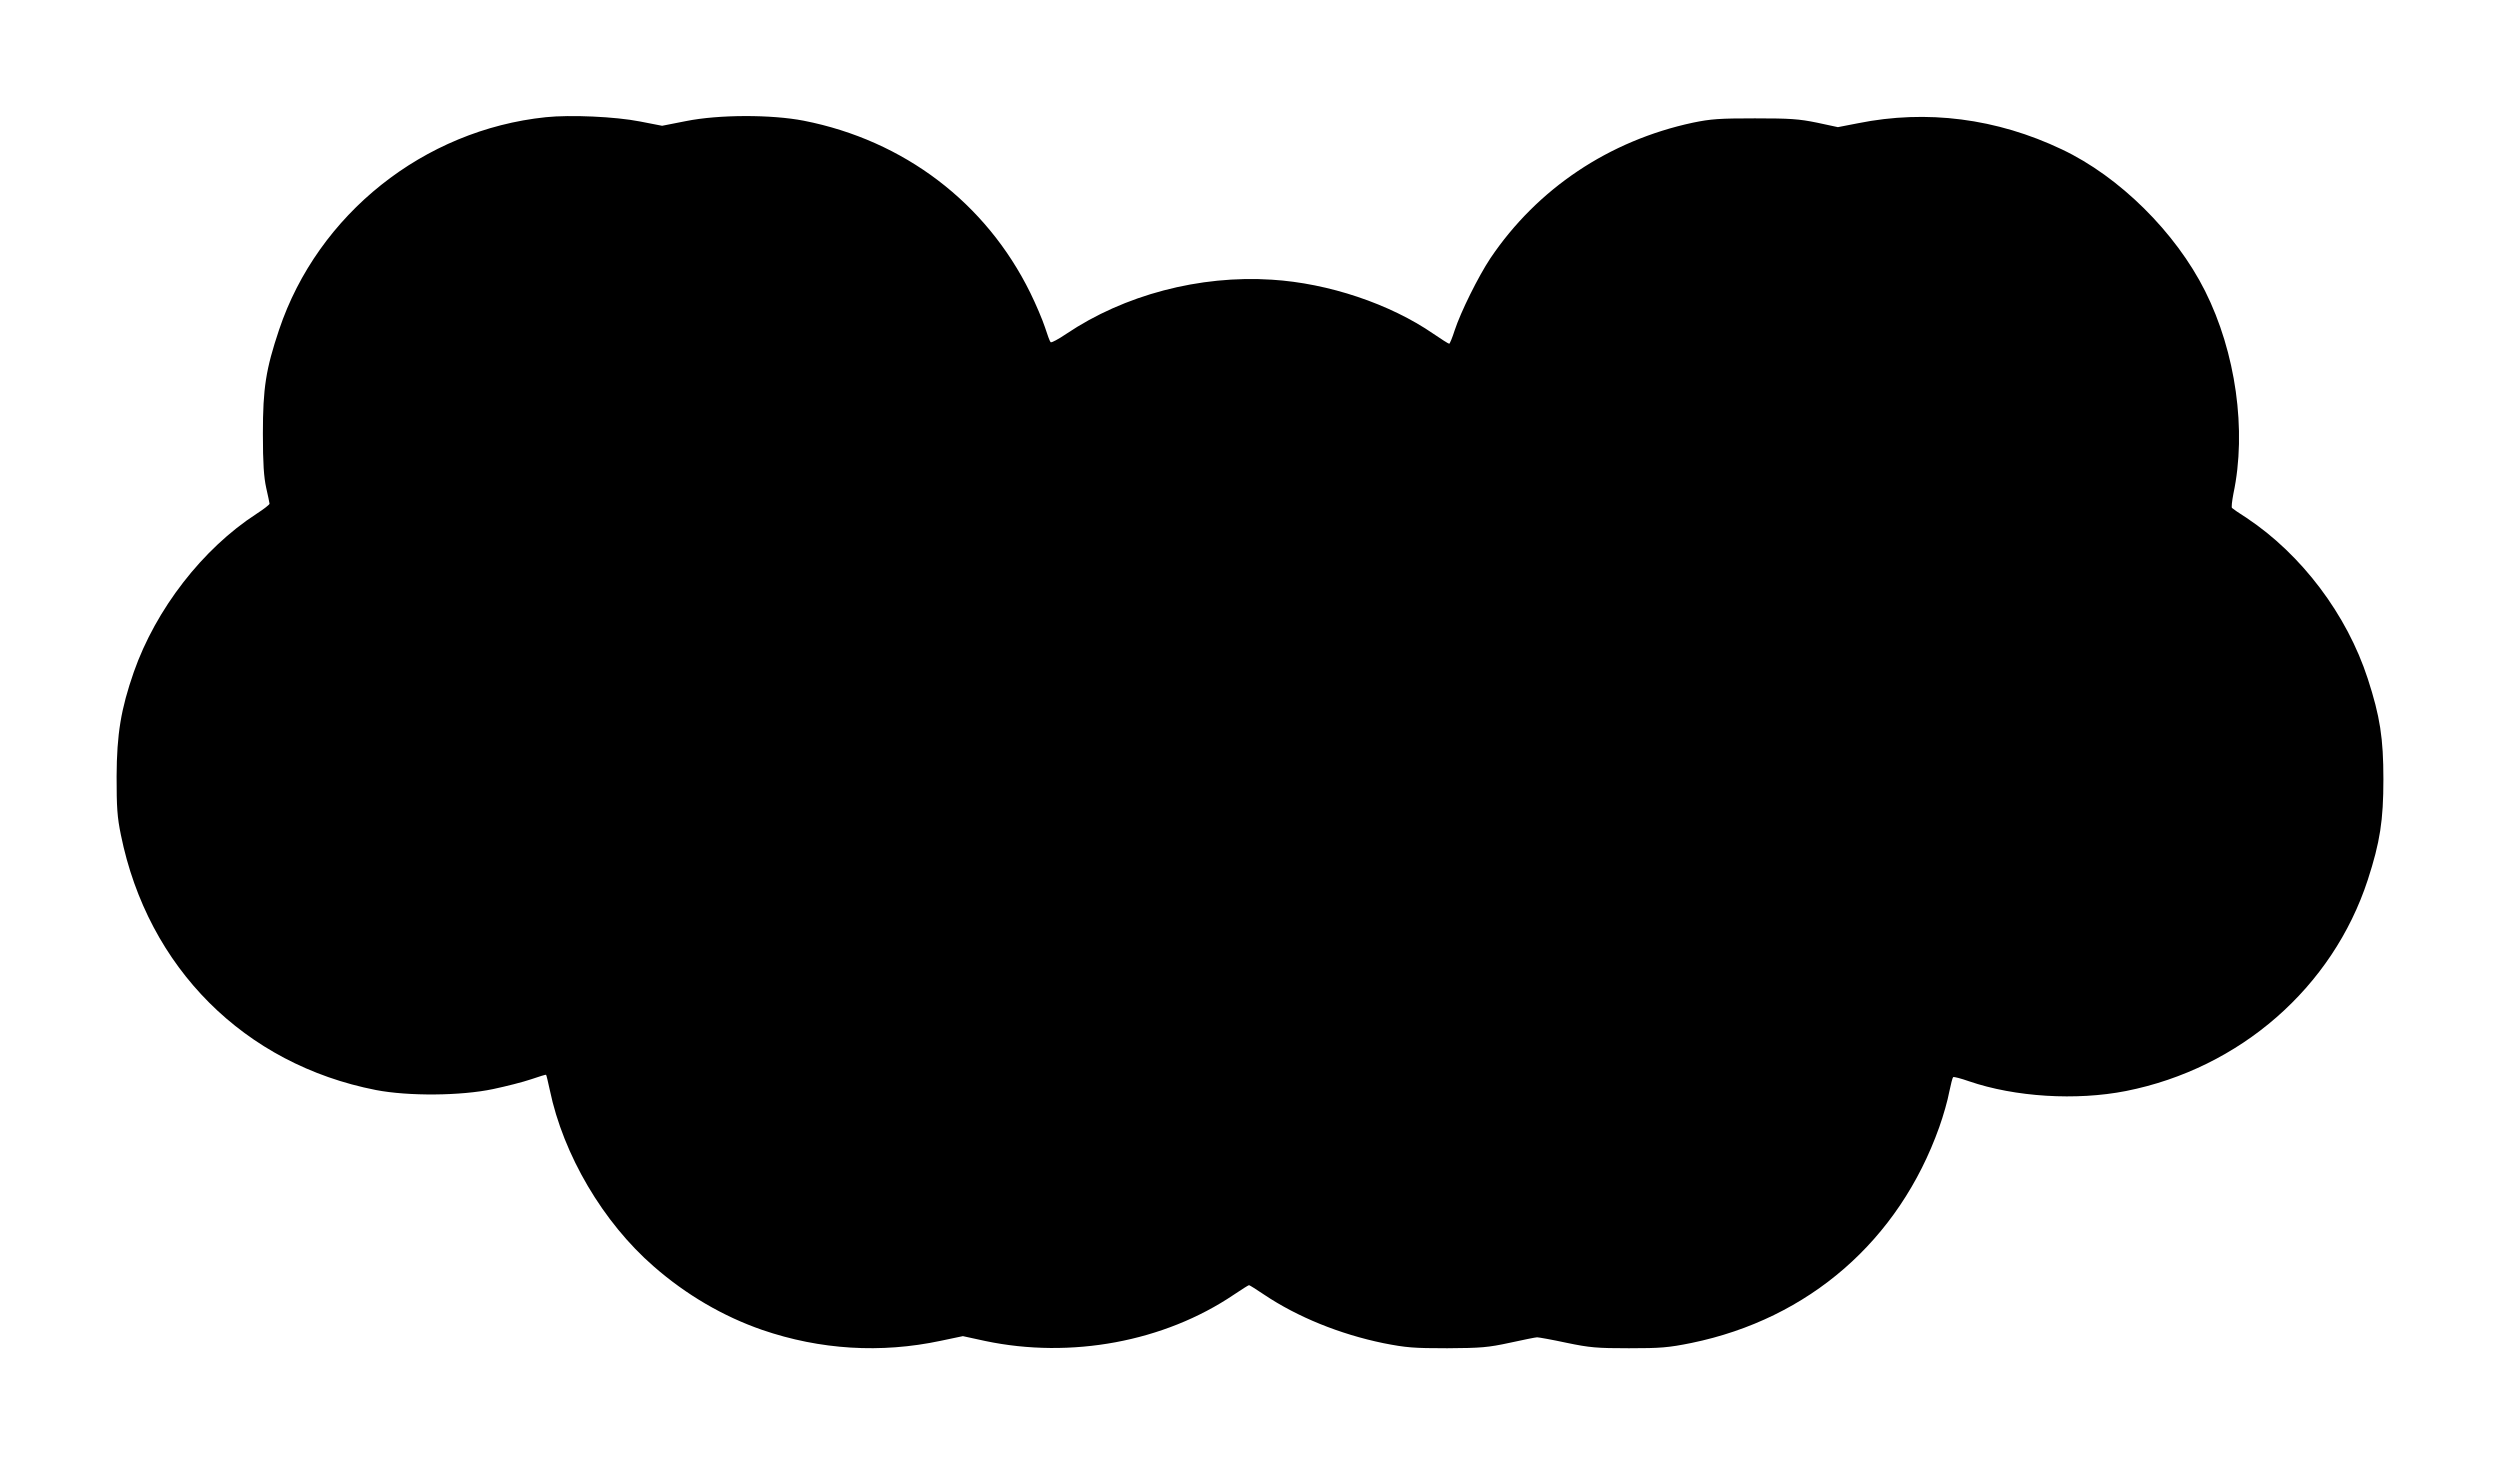 <?xml version="1.0" standalone="no"?>
<!DOCTYPE svg PUBLIC "-//W3C//DTD SVG 20010904//EN"
 "http://www.w3.org/TR/2001/REC-SVG-20010904/DTD/svg10.dtd">
<svg version="1.0" xmlns="http://www.w3.org/2000/svg"
 width="1280pt" height="750pt" viewBox="0 0 1280 750"
 preserveAspectRatio="xMidYMid meet">
<g transform="translate(0,750) scale(0.1,-0.1)"
fill="#000000" stroke="none">
<path d="M2795 6900 c-625 -65 -1167 -496 -1366 -1088 -68 -203 -83 -299 -83
-532 0 -155 5 -223 17 -278 9 -40 17 -77 17 -81 0 -5 -30 -28 -67 -52 -276
-179 -515 -488 -628 -810 -66 -190 -87 -317 -88 -534 0 -159 3 -208 22 -300
138 -680 632 -1174 1306 -1306 166 -32 435 -30 600 5 66 14 153 36 194 50 41
14 76 25 77 23 2 -2 10 -37 19 -78 69 -332 273 -678 532 -903 167 -146 356
-256 555 -325 297 -102 608 -121 914 -56 l114 24 115 -25 c438 -92 915 -4
1272 237 40 27 75 49 78 49 3 0 38 -22 78 -49 170 -114 387 -202 610 -248 117
-23 154 -26 327 -26 173 1 209 4 320 28 69 15 132 28 140 28 8 0 76 -12 150
-28 120 -25 156 -28 320 -28 163 0 201 3 320 27 602 124 1062 524 1269 1105
21 59 44 140 51 180 8 39 17 74 20 76 4 3 41 -7 81 -21 236 -81 550 -100 804
-50 584 116 1058 530 1238 1081 63 194 80 305 80 515 0 210 -17 321 -80 515
-107 329 -339 636 -620 823 -38 24 -71 47 -75 51 -4 3 0 36 7 73 69 324 12
725 -145 1038 -151 301 -439 586 -733 725 -334 159 -692 205 -1044 134 l-103
-20 -107 23 c-93 19 -137 22 -318 22 -181 0 -225 -3 -317 -22 -430 -92 -797
-338 -1037 -694 -63 -95 -152 -275 -183 -369 -12 -38 -25 -69 -28 -69 -4 0
-40 23 -81 51 -222 153 -537 259 -827 277 -370 24 -756 -78 -1052 -277 -41
-28 -77 -47 -81 -43 -4 4 -17 39 -29 77 -13 39 -46 117 -75 176 -227 461 -646
780 -1160 881 -165 32 -434 32 -603 -2 l-122 -24 -113 22 c-127 25 -357 35
-482 22z"/>
</g>
</svg>
